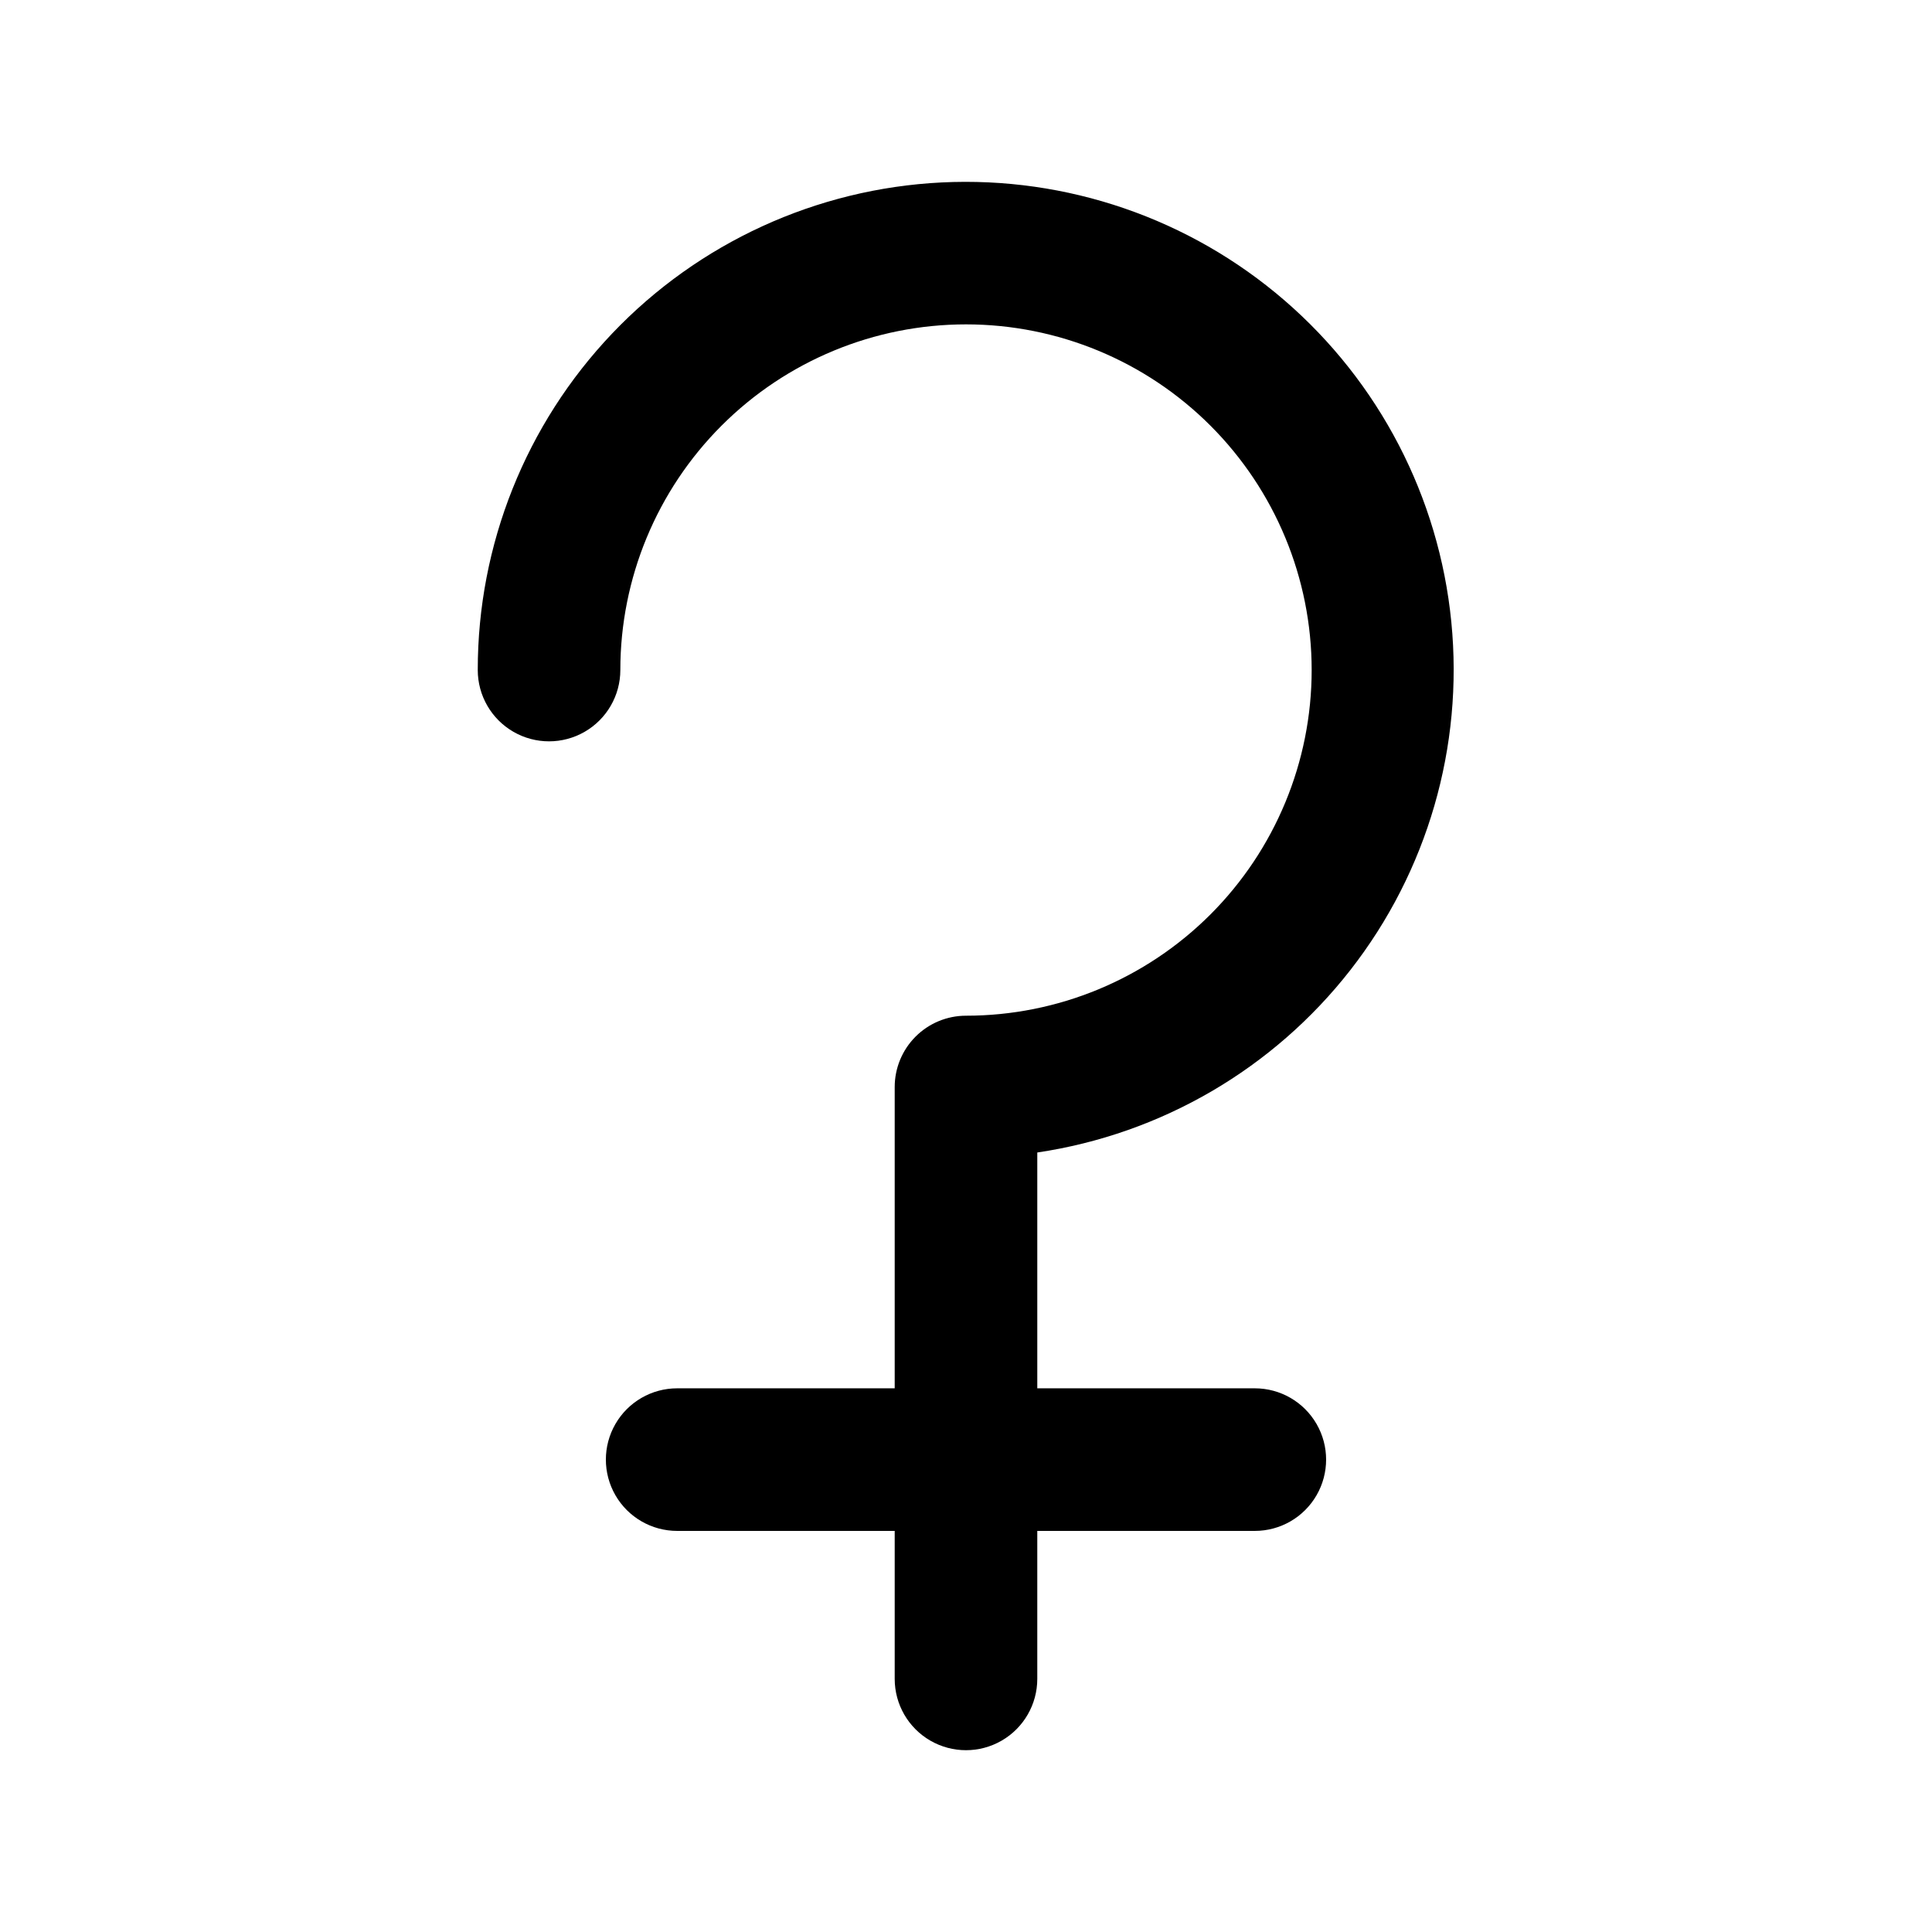 <?xml version="1.0" encoding="UTF-8"?>
<!-- Uploaded to: SVG Repo, www.svgrepo.com, Generator: SVG Repo Mixer Tools -->
<svg fill="#000000" width="800px" height="800px" version="1.1" viewBox="144 144 512 512" xmlns="http://www.w3.org/2000/svg">
 <path d="m476.54 511.92h-57.648v-62.496c32.844-4.871 62.555-22.188 82.98-48.363 20.426-26.172 30-59.203 26.742-92.246-3.258-33.039-19.102-63.562-44.246-85.242-25.145-21.684-57.668-32.863-90.828-31.223-33.164 1.641-64.422 15.973-87.309 40.027-22.883 24.055-35.641 55.992-35.621 89.191 0 6.75 3.598 12.988 9.445 16.363 5.844 3.375 13.047 3.375 18.891 0 5.848-3.375 9.449-9.613 9.449-16.363 0-24.293 9.648-47.594 26.828-64.773 17.18-17.18 40.48-26.832 64.777-26.832 24.293 0 47.594 9.652 64.773 26.832 17.18 17.18 26.832 40.48 26.832 64.773 0 24.297-9.652 47.598-26.832 64.777-17.18 17.18-40.48 26.828-64.773 26.828-5.012 0-9.816 1.992-13.359 5.535s-5.535 8.348-5.535 13.359v79.855l-57.648-0.004c-6.75 0-12.988 3.602-16.363 9.449-3.375 5.844-3.375 13.047 0 18.891 3.375 5.848 9.613 9.449 16.363 9.449h57.648v39.219c0 6.75 3.602 12.988 9.445 16.363 5.848 3.375 13.047 3.375 18.895 0 5.844-3.375 9.445-9.613 9.445-16.363v-39.219h57.648c6.75 0 12.988-3.602 16.363-9.449 3.375-5.844 3.375-13.047 0-18.891-3.375-5.848-9.613-9.449-16.363-9.449z"/>
</svg>